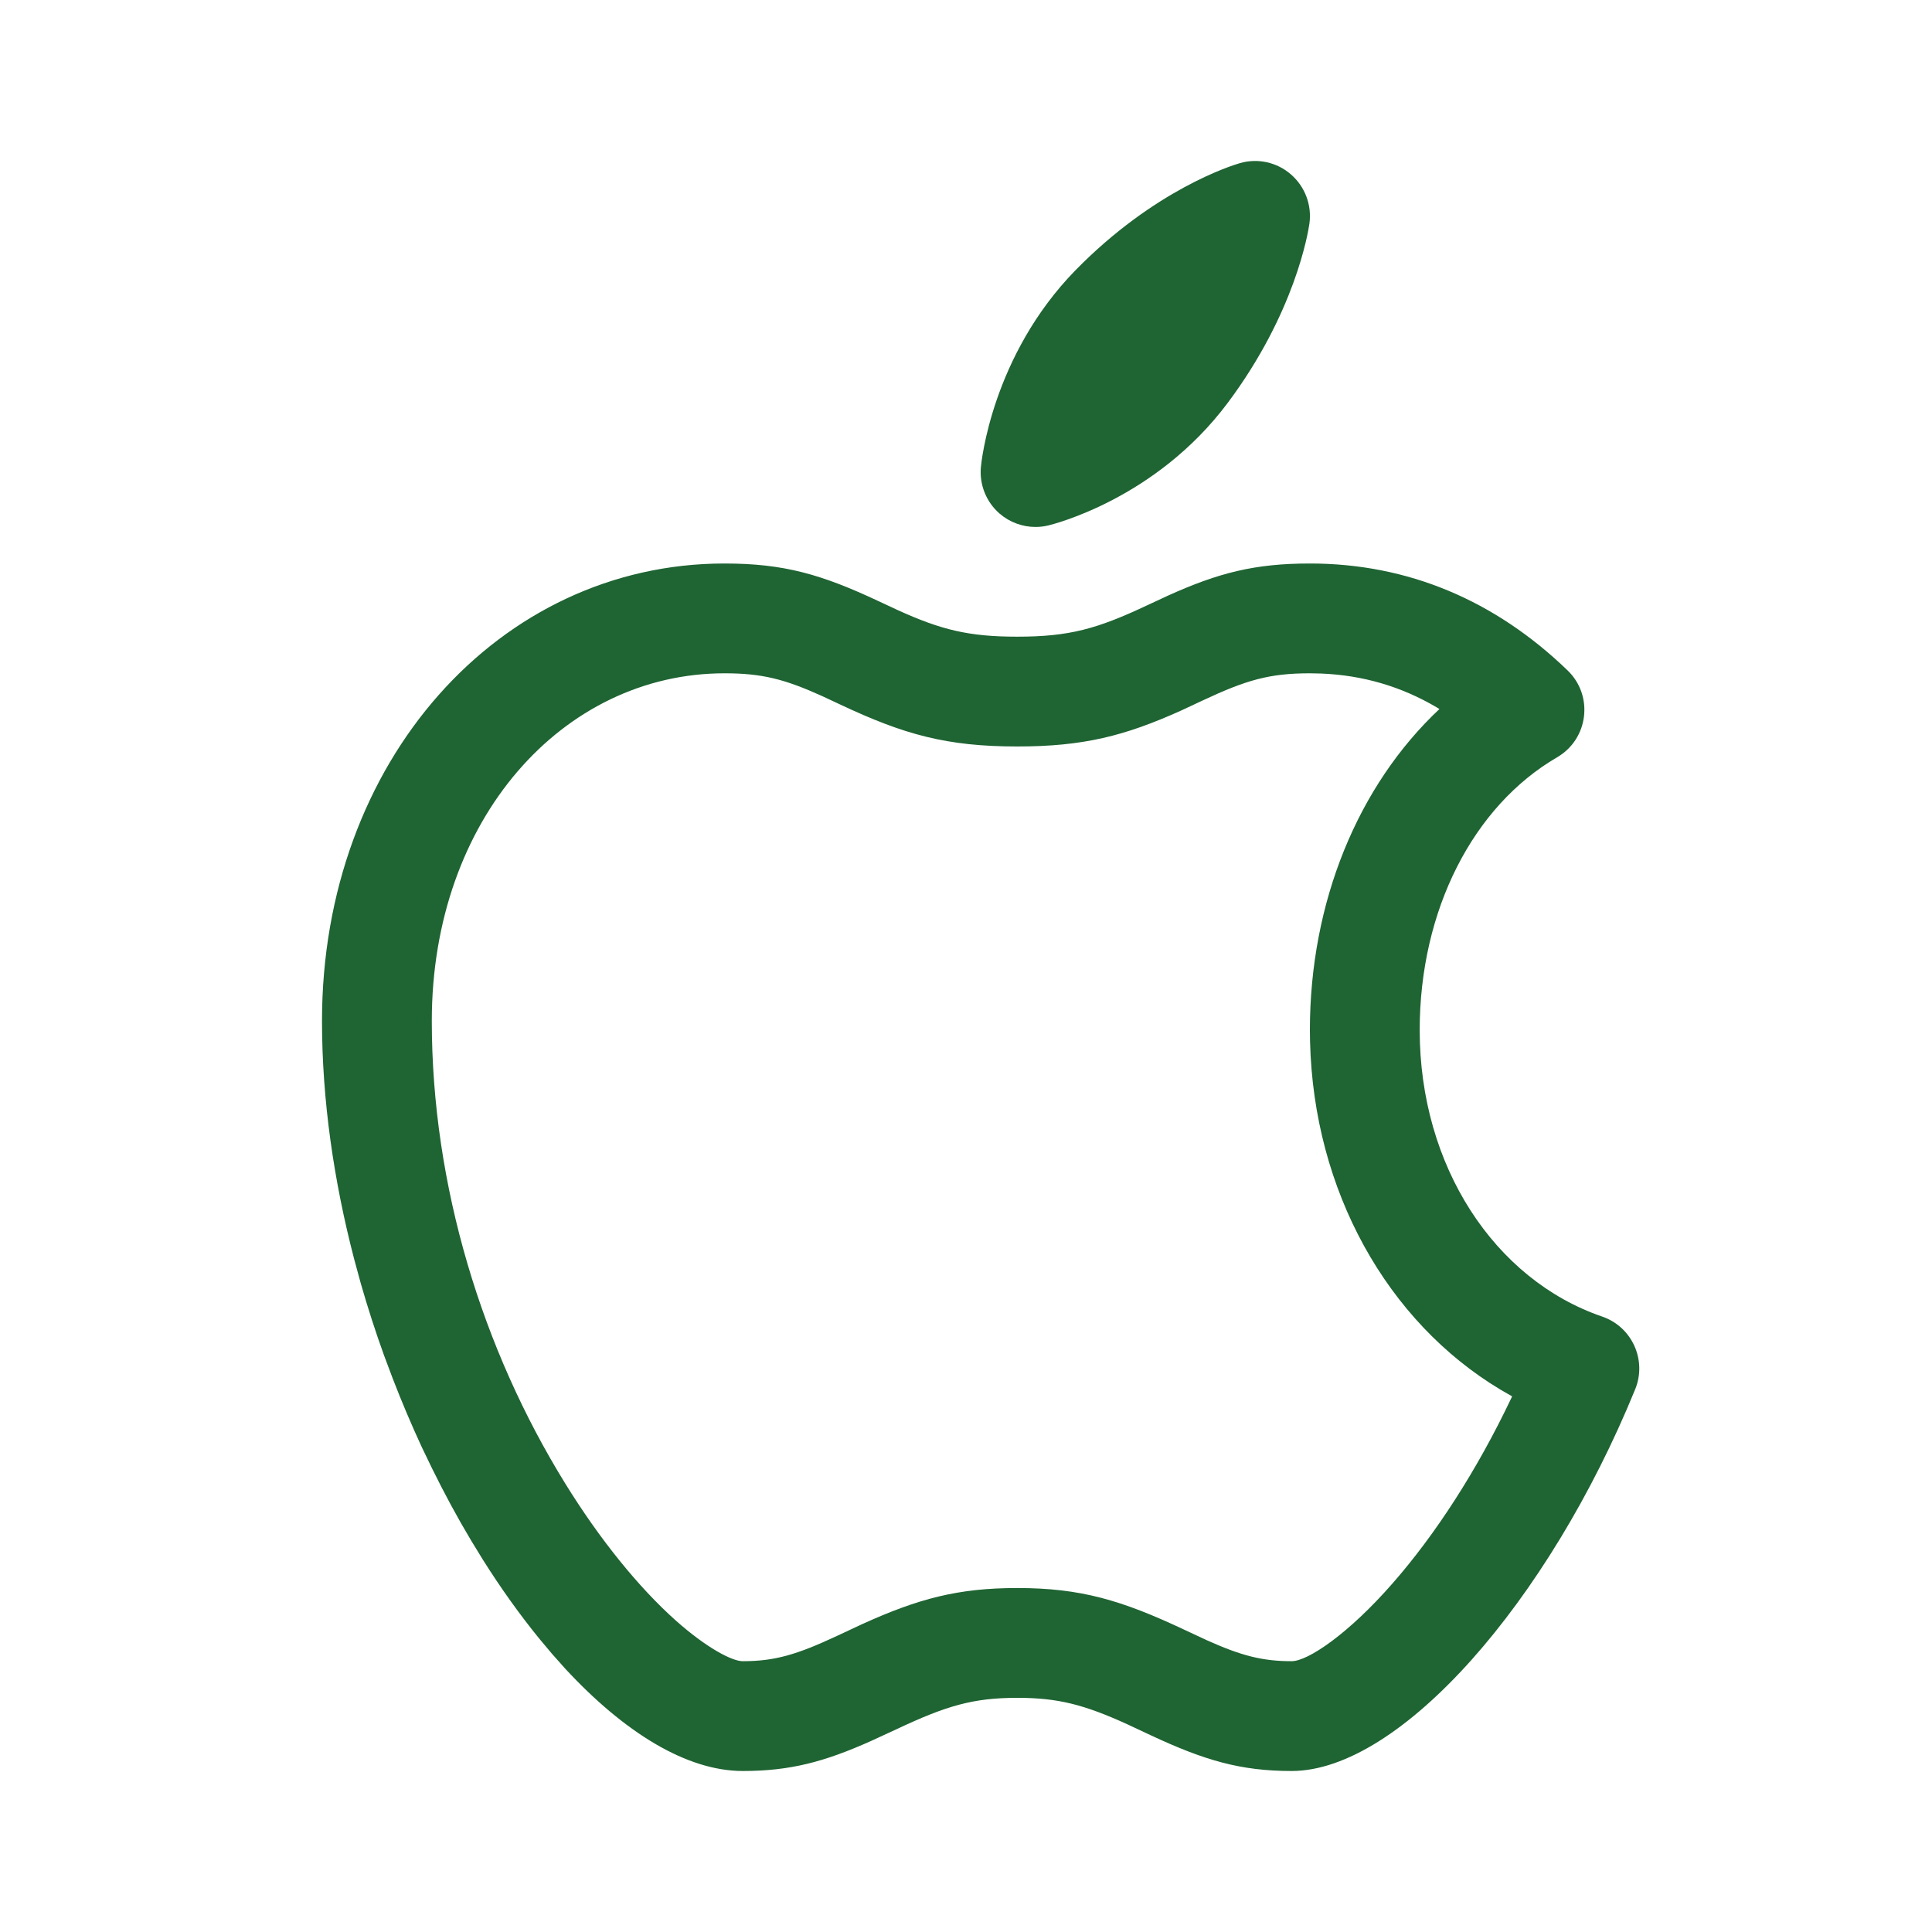 <?xml version="1.0" encoding="UTF-8"?>
<svg width="24px" height="24px" viewBox="0 0 24 24" version="1.1" xmlns="http://www.w3.org/2000/svg" xmlns:xlink="http://www.w3.org/1999/xlink">
    <title>icon-apple</title>
    <g id="Landing-Page" stroke="none" stroke-width="1" fill="none" fill-rule="evenodd">
        <g id="Landing-page---users" transform="translate(-96, -696)">
            <g id="Hero-content---left" transform="translate(64, 296)">
                <g id="Buttons/Primary-w-icon" transform="translate(0, 384)">
                    <g id="icon-apple" transform="translate(32, 16)">
                        <path d="M16.272,7 C17.489,7 18.571,7.457 19.473,8.328 C19.799,8.642 19.734,9.18 19.342,9.408 C18.302,10.013 17.636,11.305 17.636,12.796 C17.636,14.486 18.566,15.897 19.903,16.355 C20.273,16.482 20.461,16.895 20.313,17.258 C19.236,19.896 17.394,22 16.045,22 C15.409,22 14.961,21.867 14.297,21.557 L14.297,21.557 L14.007,21.421 C13.469,21.176 13.145,21.091 12.636,21.091 C12.089,21.091 11.754,21.19 11.137,21.481 L11.137,21.481 L10.825,21.625 C10.241,21.887 9.814,22 9.227,22 C8.529,22 7.754,21.521 7.019,20.726 L7.019,20.726 L6.857,20.544 L6.696,20.352 C6.456,20.057 6.222,19.73 5.999,19.376 L5.999,19.376 L5.852,19.136 C5.682,18.852 5.52,18.552 5.367,18.241 L5.367,18.241 L5.237,17.971 C5.111,17.698 4.991,17.416 4.88,17.128 L4.88,17.128 L4.771,16.838 C4.665,16.545 4.569,16.247 4.482,15.944 L4.482,15.944 L4.399,15.639 C4.147,14.672 4,13.667 4,12.682 C4,9.457 6.202,7 9,7 C9.738,7 10.204,7.135 10.912,7.467 L10.912,7.467 L11.152,7.579 C11.694,7.825 12.036,7.909 12.636,7.909 C13.283,7.909 13.629,7.812 14.249,7.52 L14.249,7.52 L14.509,7.399 C15.136,7.116 15.587,7 16.272,7 Z M16.272,8.364 C15.77,8.364 15.483,8.447 14.941,8.701 L14.941,8.701 L14.676,8.825 C13.972,9.143 13.456,9.273 12.636,9.273 C11.758,9.273 11.229,9.124 10.442,8.754 L10.442,8.754 L10.211,8.646 C9.744,8.435 9.464,8.364 9,8.364 C6.99,8.364 5.364,10.179 5.364,12.682 C5.364,14.729 5.993,16.766 7.023,18.431 C7.457,19.133 7.939,19.724 8.395,20.131 C8.774,20.468 9.092,20.636 9.227,20.636 C9.624,20.636 9.898,20.555 10.397,20.322 L10.397,20.322 L10.709,20.176 C11.408,19.859 11.901,19.727 12.636,19.727 C13.424,19.727 13.933,19.878 14.716,20.247 L14.716,20.247 L14.995,20.377 C15.421,20.568 15.682,20.636 16.045,20.636 C16.248,20.636 16.753,20.294 17.299,19.669 C17.833,19.06 18.347,18.265 18.771,17.374 L18.771,17.374 L18.784,17.346 L18.64,17.263 C17.231,16.418 16.319,14.792 16.274,12.939 L16.274,12.939 L16.272,12.796 C16.272,11.211 16.866,9.761 17.881,8.808 L17.881,8.808 L17.842,8.784 C17.404,8.527 16.929,8.388 16.414,8.367 L16.414,8.367 Z M16.037,2.167 C16.212,2.319 16.298,2.549 16.266,2.778 C16.25,2.888 16.089,3.885 15.251,5.005 C14.355,6.203 13.073,6.515 13.019,6.528 C12.968,6.54 12.915,6.546 12.863,6.546 C12.701,6.546 12.542,6.488 12.416,6.379 C12.251,6.235 12.165,6.02 12.185,5.802 C12.19,5.746 12.322,4.418 13.362,3.355 C14.342,2.355 15.295,2.058 15.401,2.027 C15.623,1.962 15.863,2.015 16.037,2.167 Z" id="shape" fill="#1f6433" fill-rule="nonzero"></path>
                        <rect id="container" x="0" y="0" width="24" height="24"></rect>
                    </g>
                </g>
            </g>
        </g>
    </g>
</svg>